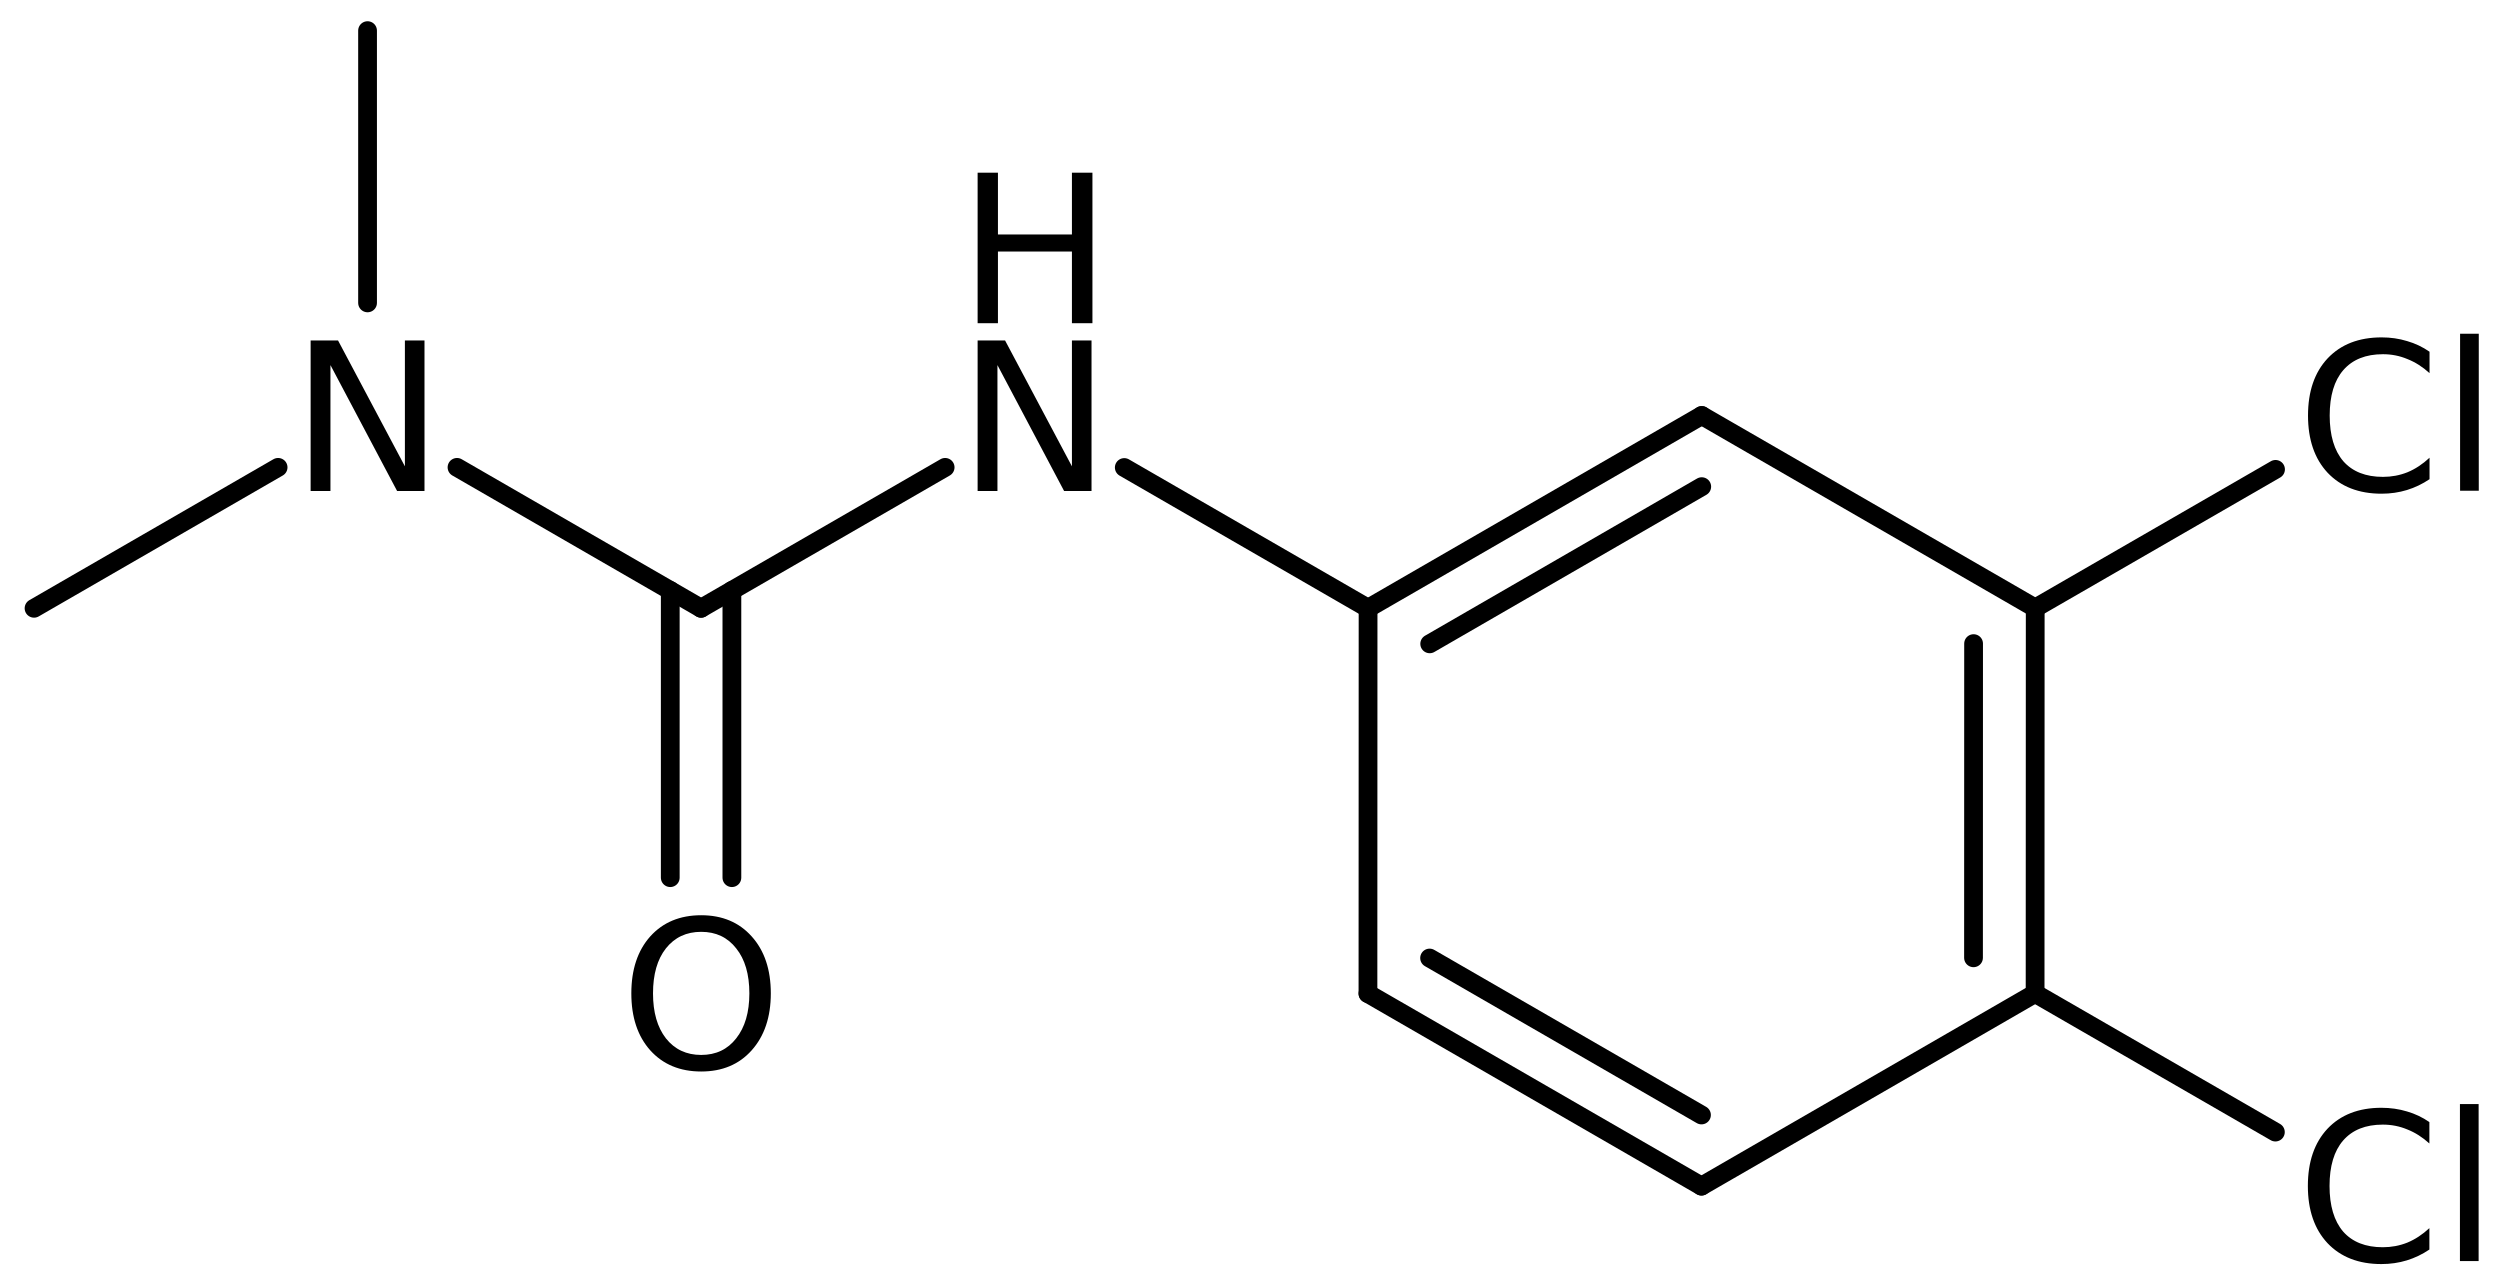 <?xml version='1.0' encoding='UTF-8'?>
<!DOCTYPE svg PUBLIC "-//W3C//DTD SVG 1.1//EN" "http://www.w3.org/Graphics/SVG/1.1/DTD/svg11.dtd">
<svg version='1.2' xmlns='http://www.w3.org/2000/svg' xmlns:xlink='http://www.w3.org/1999/xlink' width='65.956mm' height='33.909mm' viewBox='0 0 65.956 33.909'>
  <desc>Generated by the Chemistry Development Kit (http://github.com/cdk)</desc>
  <g stroke-linecap='round' stroke-linejoin='round' stroke='#000000' stroke-width='.495' fill='#000000'>
    <rect x='.0' y='.0' width='66.0' height='34.0' fill='#FFFFFF' stroke='none'/>
    <g id='mol1' class='mol'>
      <line id='mol1bnd1' class='bond' x1='.898' y1='16.048' x2='7.337' y2='12.33'/>
      <line id='mol1bnd2' class='bond' x1='9.697' y1='7.991' x2='9.697' y2='.808'/>
      <line id='mol1bnd3' class='bond' x1='12.057' y1='12.33' x2='18.496' y2='16.048'/>
      <g id='mol1bnd4' class='bond'>
        <line x1='19.309' y1='15.578' x2='19.309' y2='23.155'/>
        <line x1='17.683' y1='15.578' x2='17.683' y2='23.155'/>
      </g>
      <line id='mol1bnd5' class='bond' x1='18.496' y1='16.048' x2='24.935' y2='12.33'/>
      <line id='mol1bnd6' class='bond' x1='29.661' y1='12.334' x2='36.093' y2='16.048'/>
      <g id='mol1bnd7' class='bond'>
        <line x1='44.896' y1='10.962' x2='36.093' y2='16.048'/>
        <line x1='44.896' y1='12.839' x2='37.719' y2='16.986'/>
      </g>
      <line id='mol1bnd8' class='bond' x1='44.896' y1='10.962' x2='53.694' y2='16.042'/>
      <g id='mol1bnd9' class='bond'>
        <line x1='53.691' y1='26.208' x2='53.694' y2='16.042'/>
        <line x1='52.066' y1='25.269' x2='52.068' y2='16.98'/>
      </g>
      <line id='mol1bnd10' class='bond' x1='53.691' y1='26.208' x2='44.889' y2='31.293'/>
      <g id='mol1bnd11' class='bond'>
        <line x1='36.09' y1='26.213' x2='44.889' y2='31.293'/>
        <line x1='37.716' y1='25.275' x2='44.889' y2='29.416'/>
      </g>
      <line id='mol1bnd12' class='bond' x1='36.093' y1='16.048' x2='36.09' y2='26.213'/>
      <line id='mol1bnd13' class='bond' x1='53.691' y1='26.208' x2='60.03' y2='29.867'/>
      <line id='mol1bnd14' class='bond' x1='53.694' y1='16.042' x2='60.034' y2='12.383'/>
      <path id='mol1atm2' class='atom' d='M8.195 8.982h.723l1.764 3.321v-3.321h.517v3.971h-.723l-1.758 -3.321v3.321h-.523v-3.971z' stroke='none'/>
      <path id='mol1atm5' class='atom' d='M18.499 24.584q-.584 -.0 -.931 .437q-.34 .432 -.34 1.187q-.0 .748 .34 1.186q.347 .438 .931 .438q.584 -.0 .924 -.438q.347 -.438 .347 -1.186q.0 -.755 -.347 -1.187q-.34 -.437 -.924 -.437zM18.499 24.146q.833 -.0 1.332 .559q.505 .56 .505 1.503q-.0 .936 -.505 1.502q-.499 .559 -1.332 .559q-.84 .0 -1.344 -.559q-.499 -.56 -.499 -1.502q-.0 -.943 .499 -1.503q.504 -.559 1.344 -.559z' stroke='none'/>
      <g id='mol1atm6' class='atom'>
        <path d='M25.792 8.982h.724l1.764 3.321v-3.321h.517v3.971h-.724l-1.758 -3.321v3.321h-.523v-3.971z' stroke='none'/>
        <path d='M25.792 4.556h.536v1.63h1.952v-1.63h.541v3.971h-.541v-1.891h-1.952v1.891h-.536v-3.971z' stroke='none'/>
      </g>
      <path id='mol1atm13' class='atom' d='M64.093 29.603v.565q-.274 -.249 -.584 -.371q-.304 -.127 -.645 -.127q-.681 -.0 -1.046 .419q-.359 .414 -.359 1.199q-.0 .784 .359 1.204q.365 .413 1.046 .413q.341 .0 .645 -.121q.31 -.128 .584 -.383v.565q-.28 .189 -.596 .286q-.317 .097 -.67 .097q-.9 .0 -1.423 -.553q-.517 -.554 -.517 -1.508q.0 -.955 .517 -1.509q.523 -.553 1.423 -.553q.359 -.0 .676 .097q.316 .091 .59 .28zM64.899 29.128h.493v4.142h-.493v-4.142z' stroke='none'/>
      <path id='mol1atm14' class='atom' d='M64.097 9.279v.565q-.274 -.249 -.584 -.371q-.304 -.128 -.645 -.128q-.681 .0 -1.046 .42q-.359 .414 -.359 1.198q-.0 .785 .359 1.205q.365 .413 1.046 .413q.341 .0 .645 -.121q.31 -.128 .584 -.384v.566q-.28 .189 -.596 .286q-.317 .097 -.669 .097q-.901 .0 -1.424 -.553q-.517 -.554 -.517 -1.509q.0 -.955 .517 -1.508q.523 -.554 1.424 -.554q.358 .0 .675 .098q.316 .091 .59 .28zM64.903 8.804h.493v4.142h-.493v-4.142z' stroke='none'/>
    </g>
  </g>
</svg>
